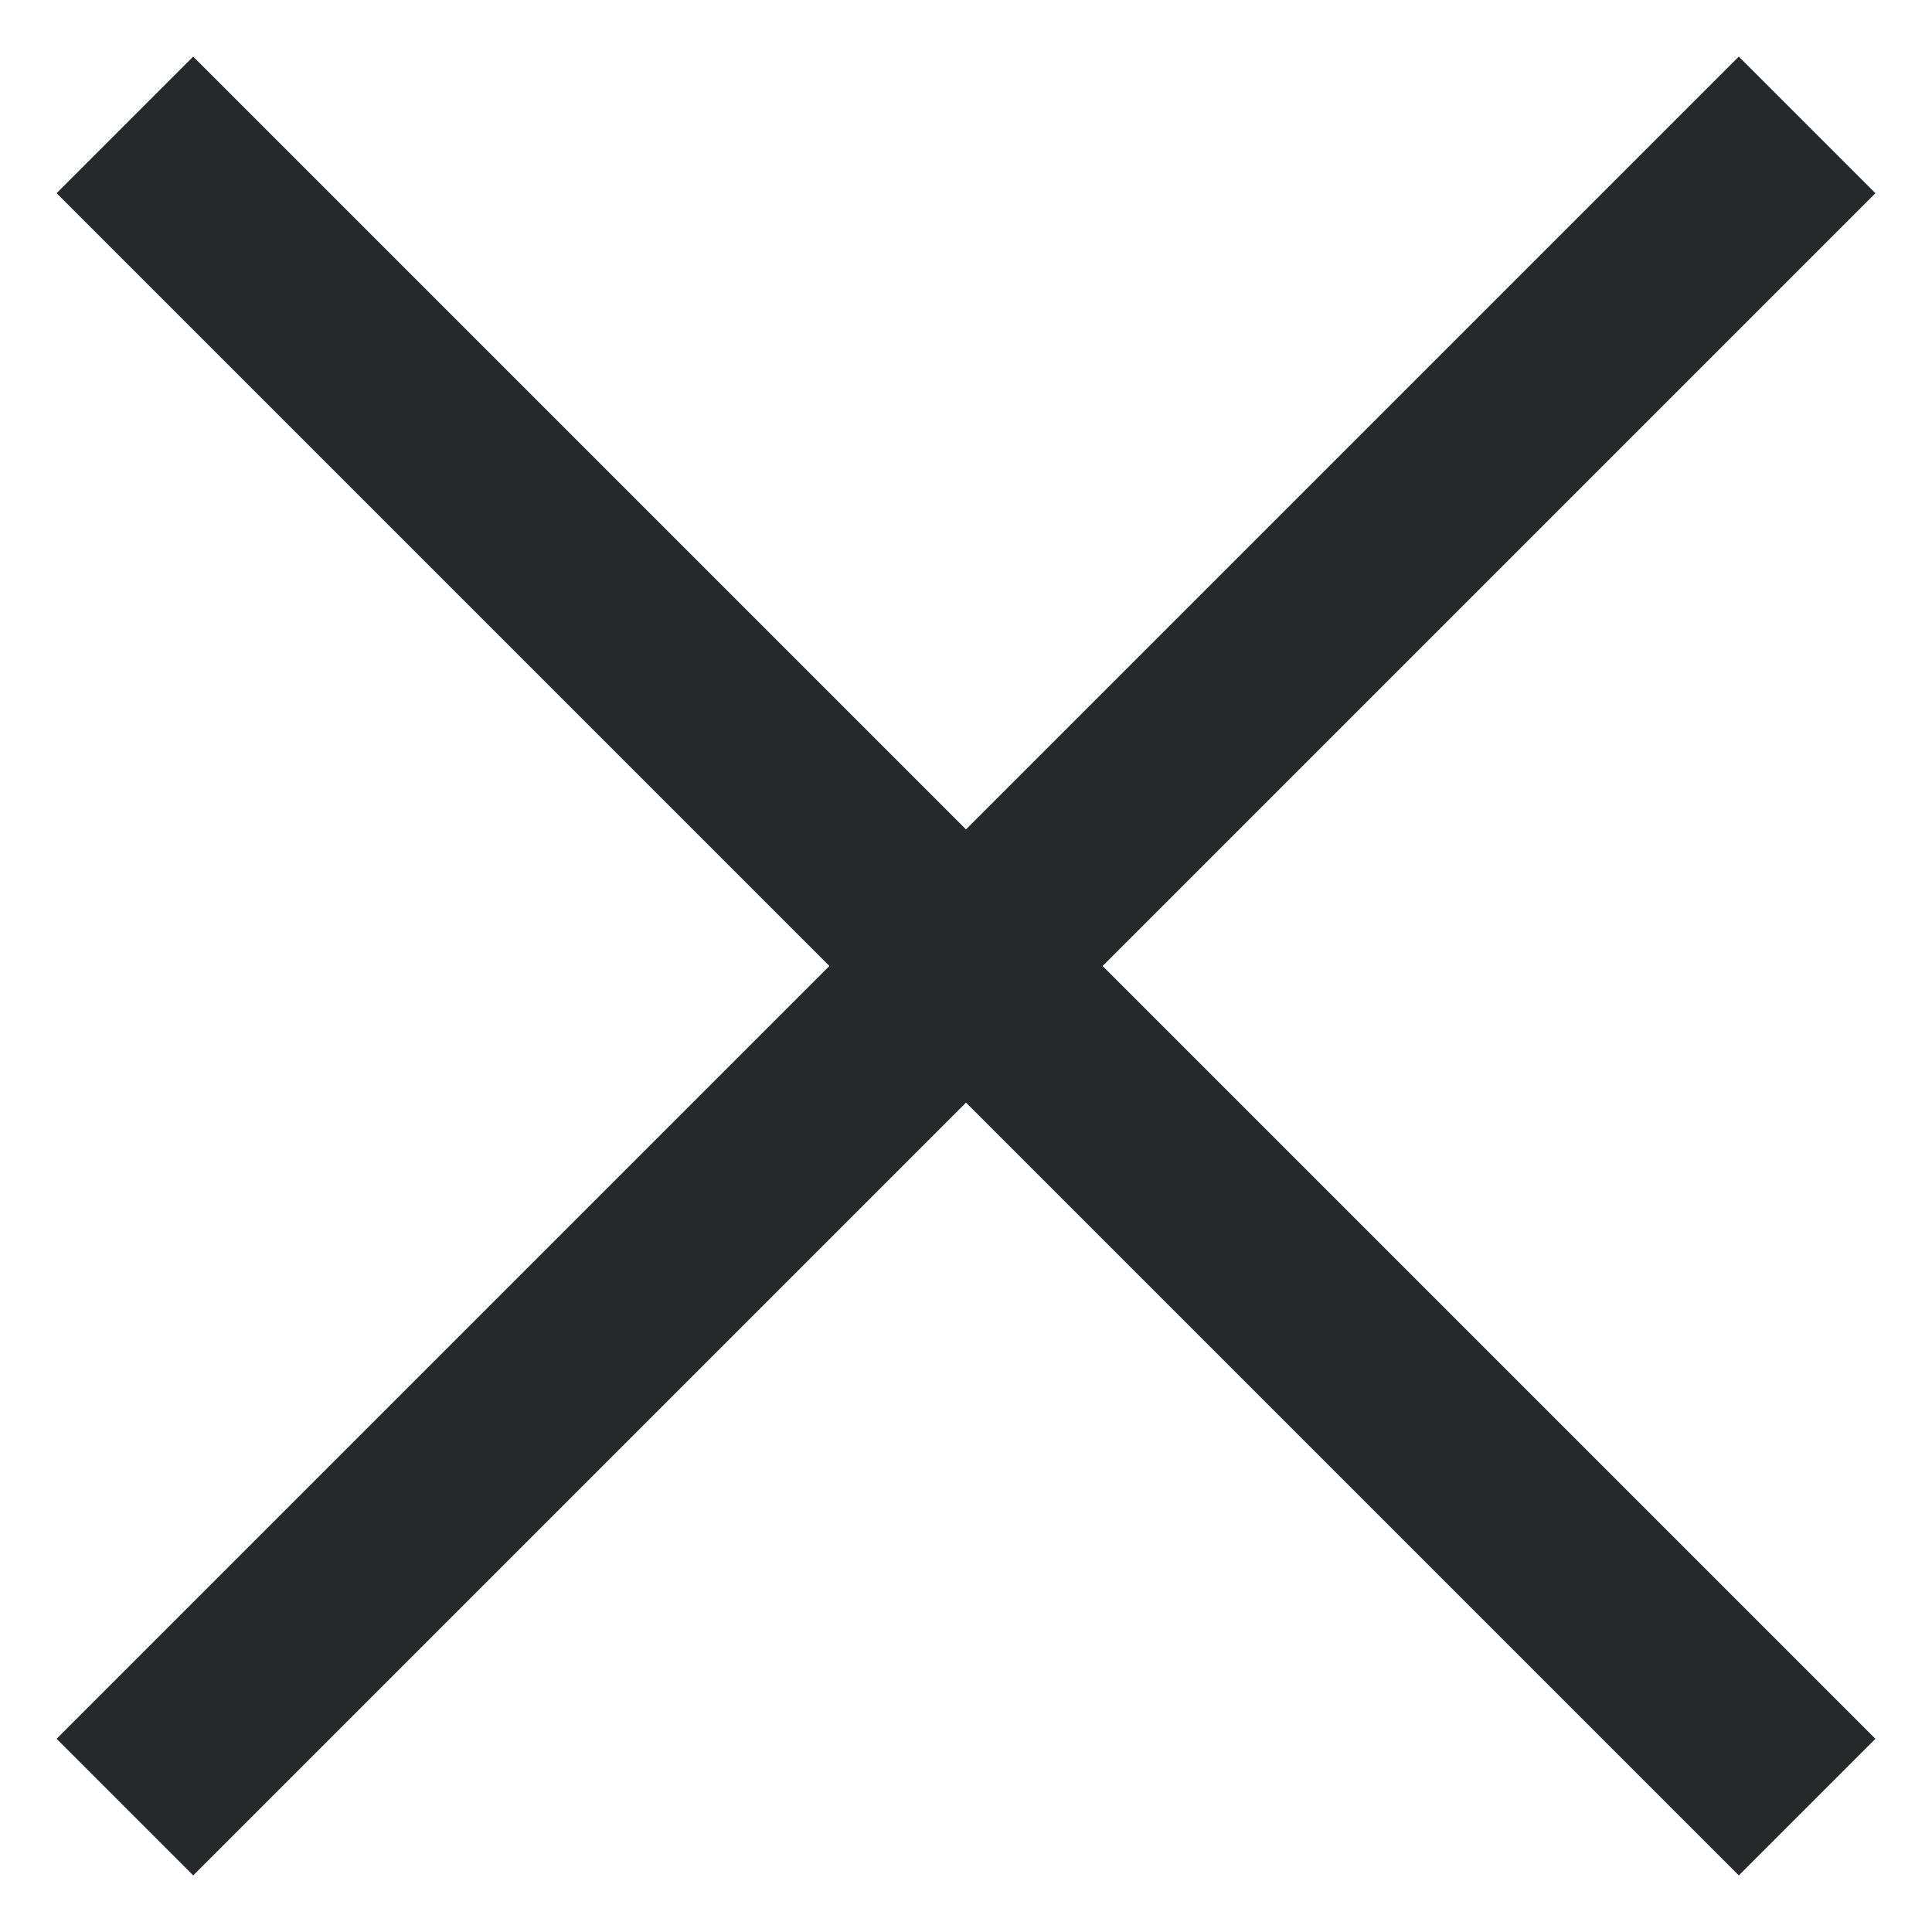 <svg width="30" height="30" viewBox="0 0 30 30" fill="none" xmlns="http://www.w3.org/2000/svg">
<path d="M27 3L3 27" stroke="#26292B" stroke-width="3" stroke-linecap="square"/>
<path d="M27 27L3 3" stroke="#26292B" stroke-width="3" stroke-linecap="square"/>
</svg>
